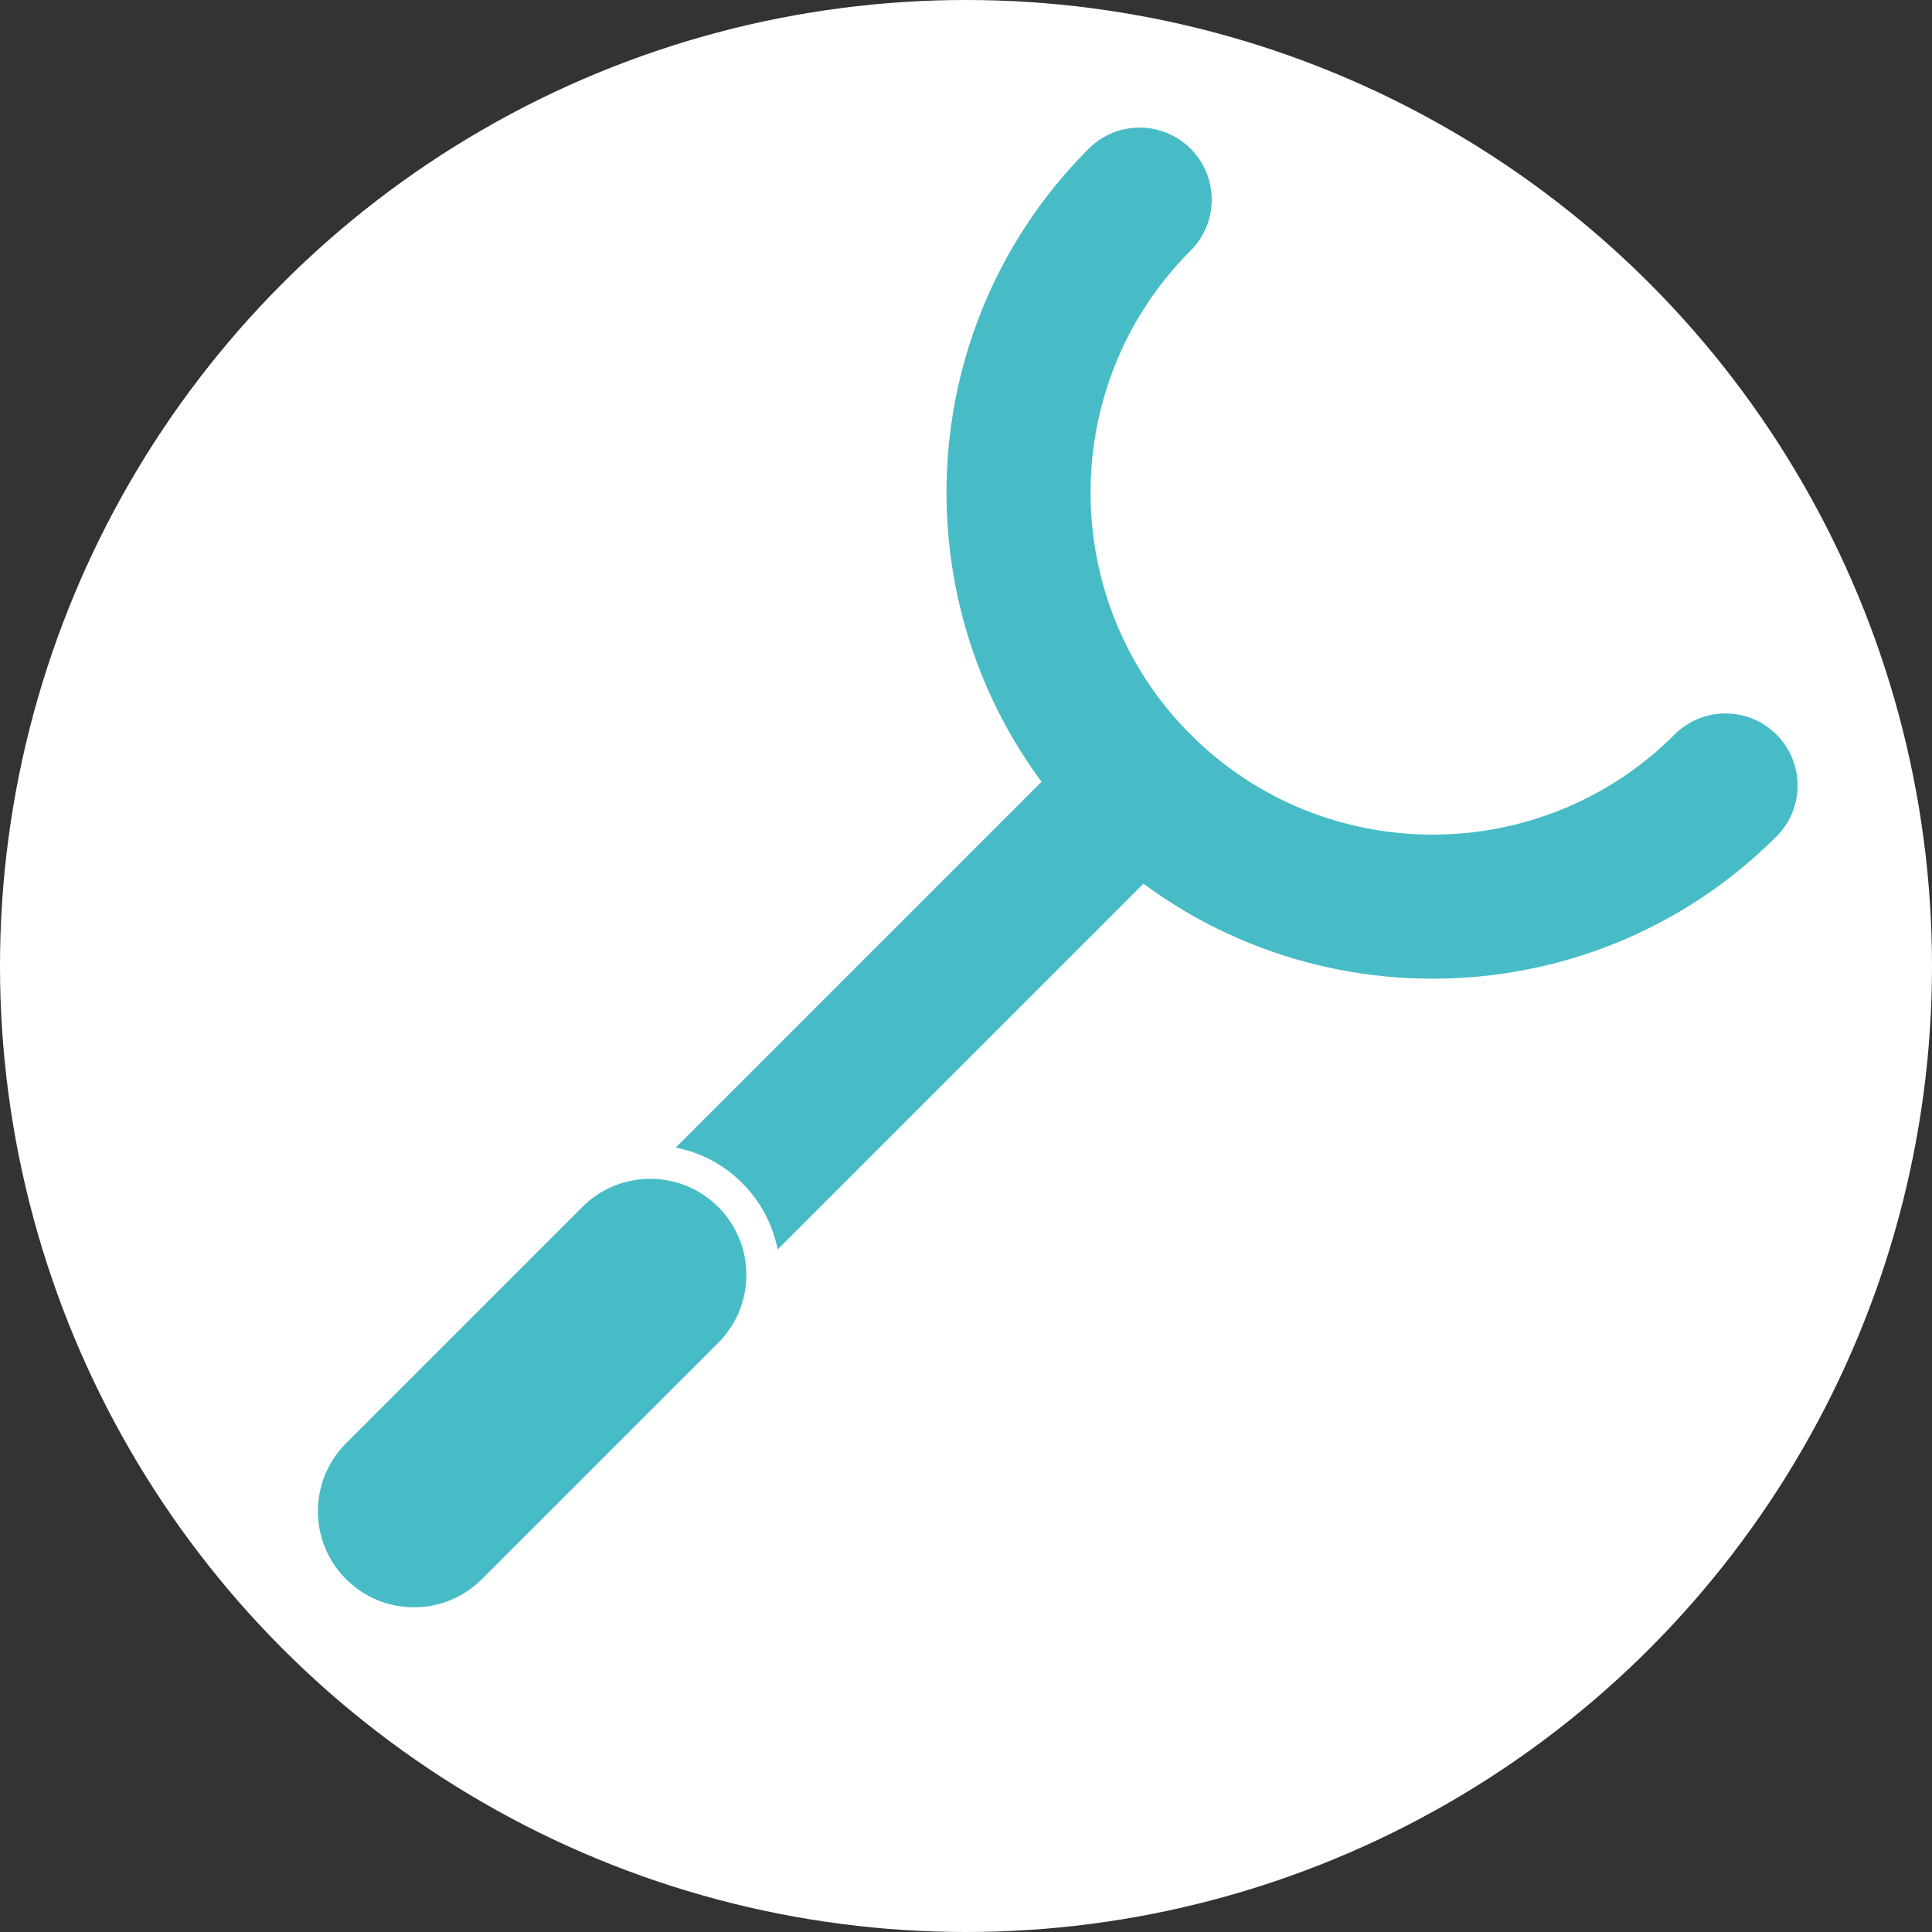 <?xml version="1.0" encoding="UTF-8"?><svg id="_レイヤー_2" xmlns="http://www.w3.org/2000/svg" viewBox="0 0 42.198 42.198"><rect x="0" y="0" width="42.198" height="42.198" fill="#333333" stroke="none"/><defs><style>.cls-1{fill:#fff;}.cls-2{fill:#47bcc6;}</style></defs><g id="_モーダル"><g><circle class="cls-1" cx="21.099" cy="21.099" r="21.099"/><g><path class="cls-2" d="M23.779,18.27c-4.142-4.142-4.141-10.88,0-15.022,.615-.615,1.611-.615,2.226,0s.615,1.611,0,2.226c-2.914,2.914-2.914,7.656-0,10.57,2.914,2.914,7.656,2.914,10.57,0,.615-.615,1.611-.615,2.226,0,.615,.615,.615,1.611,0,2.226-4.142,4.142-10.88,4.142-15.022,0Z"/><path class="cls-2" d="M16.21,25.839c.411,.411,.669,.919,.775,1.451l9.02-9.02c.615-.615,.615-1.611,0-2.226s-1.611-.615-2.226,0l-9.02,9.02c.532,.106,1.04,.363,1.451,.775Z"/><path class="cls-2" d="M7.558,34.491c-.82-.82-.819-2.148,0-2.968l5.161-5.161c.82-.82,2.148-.82,2.968-0,.82,.82,.819,2.148-0,2.968l-5.161,5.161c-.82,.82-2.148,.82-2.968,0Z"/></g></g></g></svg>